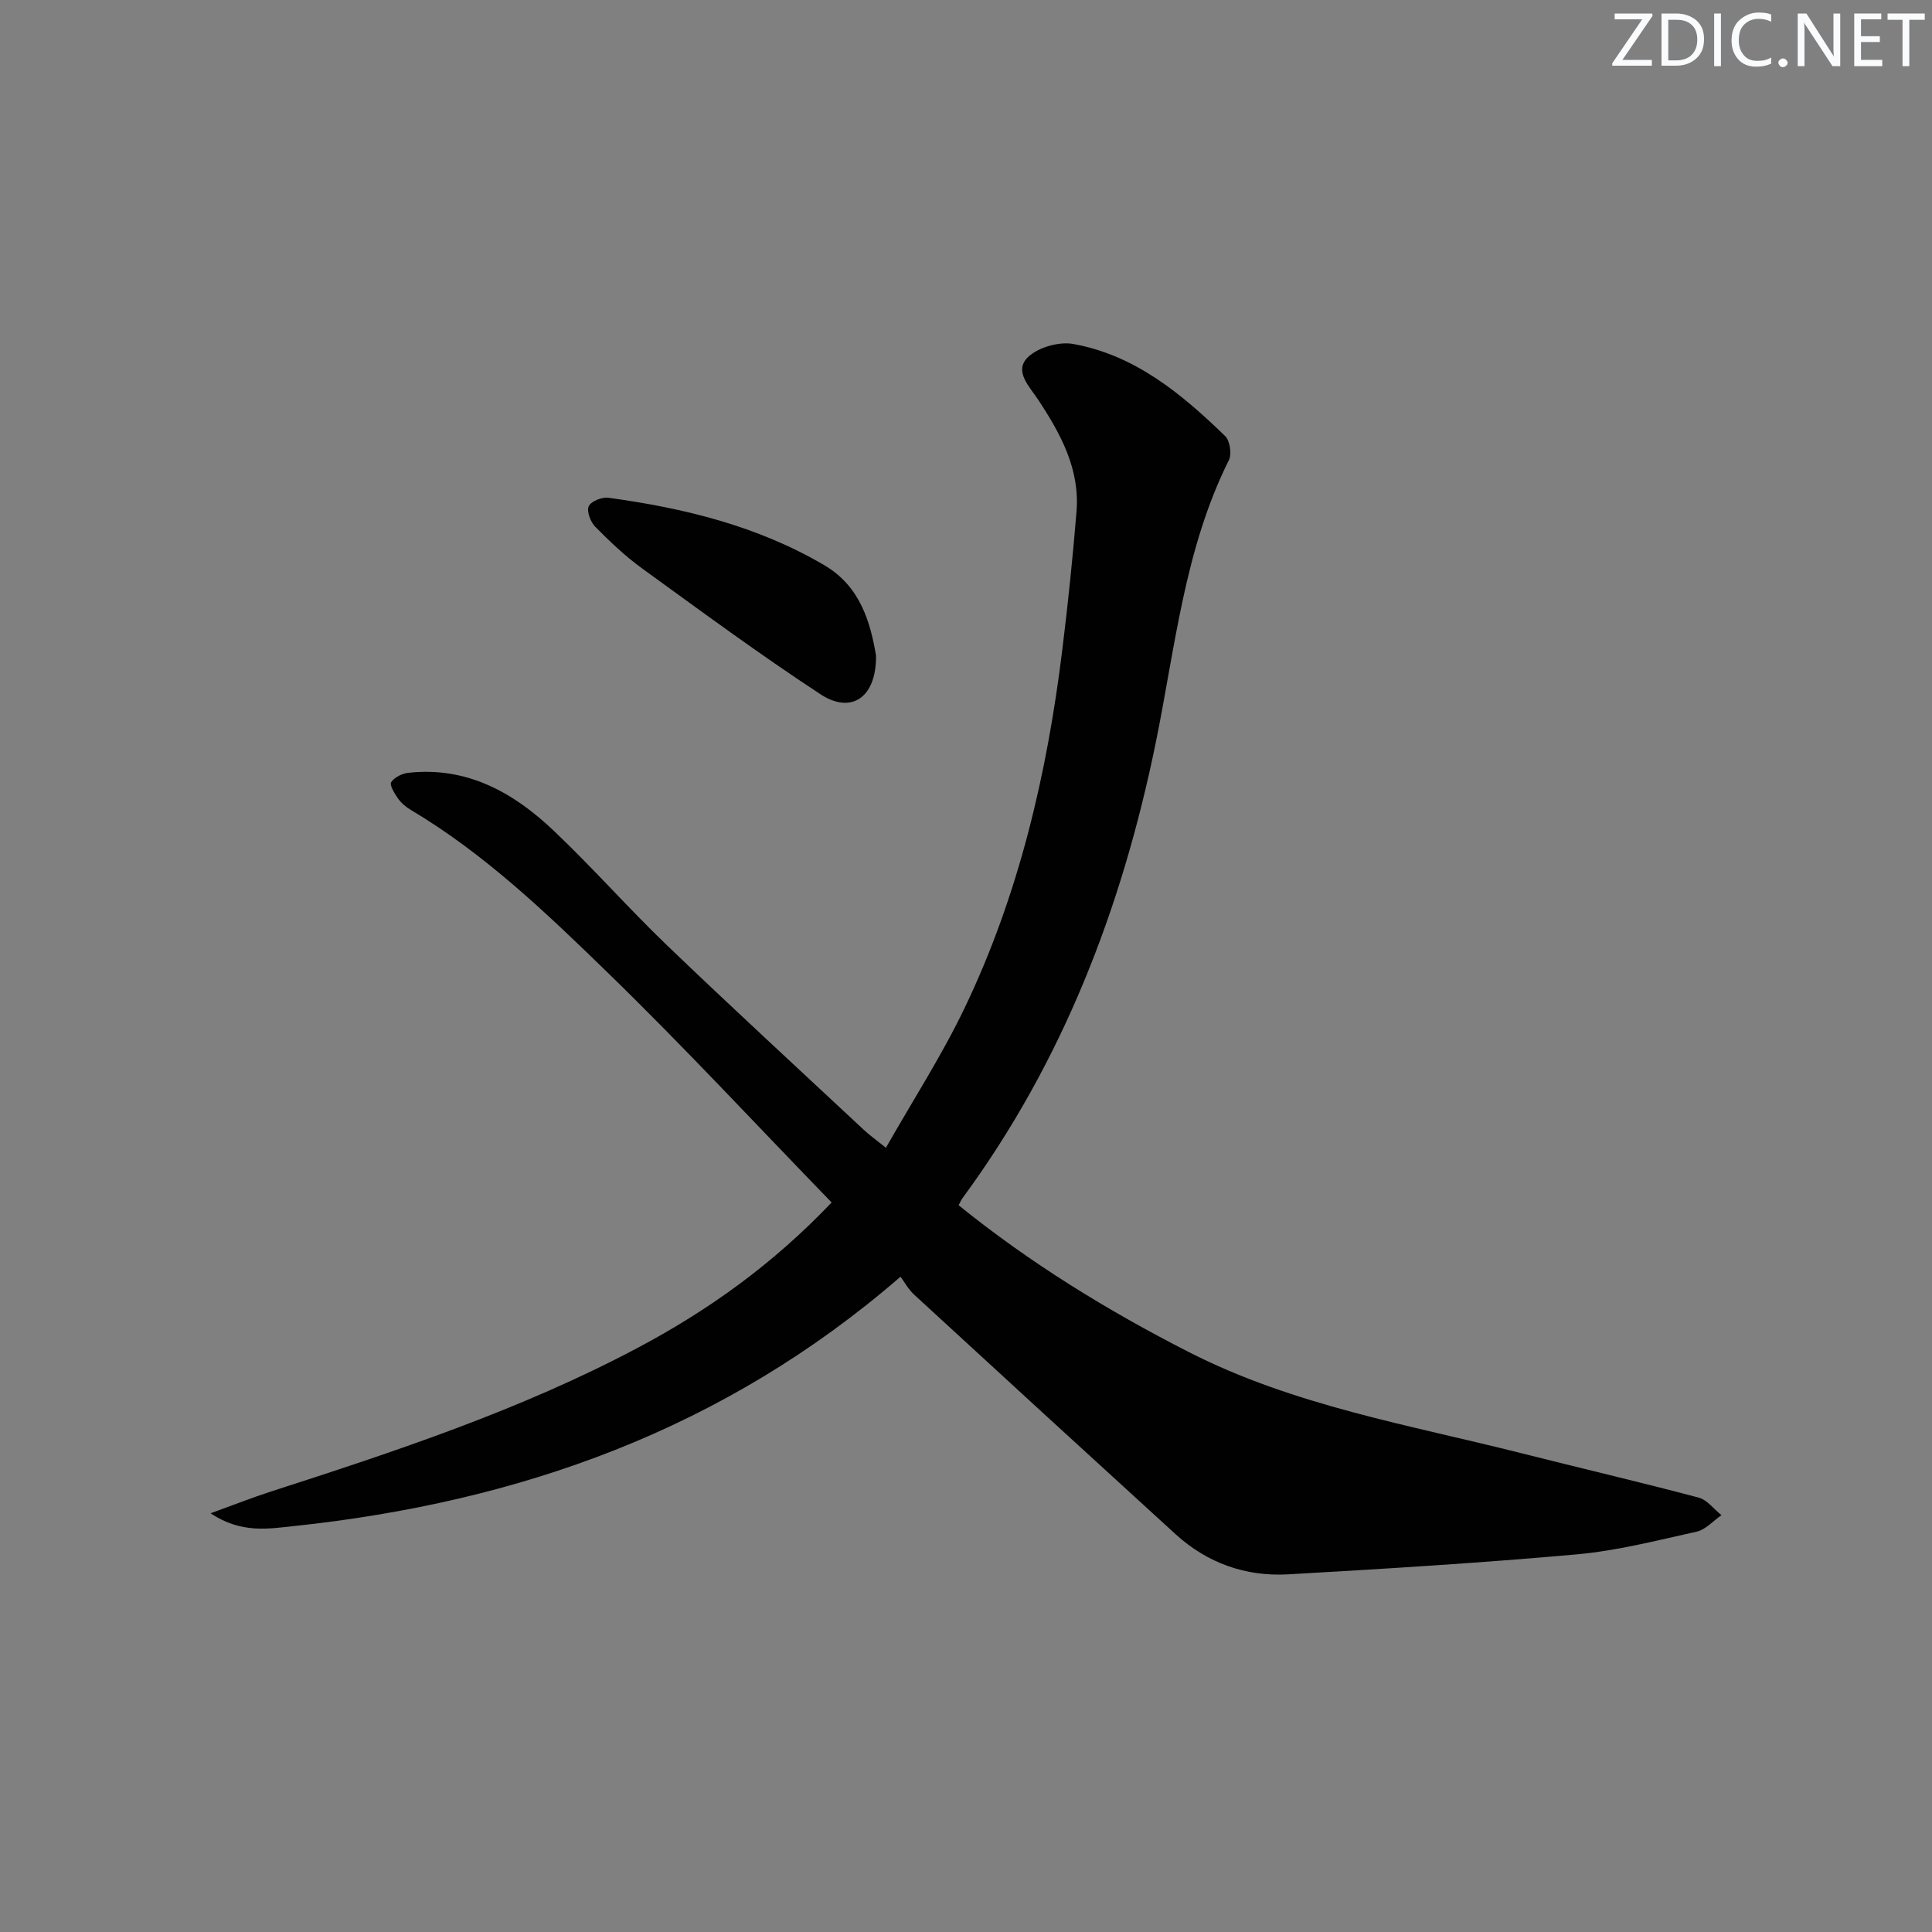 <svg enable-background="new 0 0 400 400" viewBox="0 0 400 400" xmlns="http://www.w3.org/2000/svg"><rect x="0" y="0" width="400" height="400" fill="#808080" stroke="none"/><g fill="#fafbfc"><path d="m342.2 3.2-6.3 9.2h6.1v1.2h-8.2v-.5l6.2-9.1h-5.7v-1.2h7.8v.4z"/><path d="m344 13.7v-10.9h3.1c1.6 0 3 .5 4.1 1.4 1.1 1 1.6 2.2 1.6 3.9s-.5 3-1.6 4-2.5 1.5-4.2 1.5h-3zm1.4-9.6v8.4h1.6c1.4 0 2.5-.4 3.2-1.1.8-.8 1.2-1.8 1.2-3.2s-.4-2.4-1.2-3.1-1.8-1-3.1-1z"/><path d="m356.3 2.8v10.9h-1.4v-10.9z"/><path d="m366.6 13.2c-.8.4-1.8.6-3 .6-1.6 0-2.8-.5-3.7-1.5s-1.4-2.3-1.4-3.9c0-1.7.5-3.2 1.6-4.2s2.4-1.6 4-1.6c1 0 1.9.1 2.6.4v1.5c-.8-.4-1.6-.6-2.6-.6-1.2 0-2.2.4-3 1.2s-1.1 1.9-1.1 3.3c0 1.3.4 2.3 1.1 3.1s1.6 1.1 2.8 1.1c1.1 0 2-.2 2.8-.7v1.3z"/><path d="m368.2 13c0-.3.1-.5.3-.6.2-.2.4-.3.6-.3.3 0 .5.1.7.3s.3.4.3.6-.1.5-.3.6c-.2.2-.4.3-.7.3s-.5-.1-.6-.3c-.2-.2-.3-.4-.3-.6z"/><path d="m381.1 13.7h-1.7l-5.5-8.4c-.2-.2-.3-.5-.4-.7 0 .2.1.8.1 1.5v7.6h-1.4v-10.9h1.8l5.3 8.3c.3.4.4.6.4.8 0-.3-.1-.8-.1-1.6v-7.5h1.4v10.9z"/><path d="m389.7 13.7h-5.8v-10.9h5.6v1.2h-4.2v3.5h3.9v1.2h-3.9v3.7h4.4z"/><path d="m398.4 4.1h-3.1v9.6h-1.4v-9.6h-3.1v-1.3h7.7v1.3z"/></g><path d="m43.6 313.31c4.96-1.8 8.62-3.25 12.36-4.46 25.94-8.37 51.82-16.93 76-29.76 14.62-7.75 27.97-17.27 40.22-30.13-15.46-15.94-30.39-32.05-46.12-47.35-12.74-12.39-25.62-24.79-41.09-33.98-.98-.58-1.93-1.4-2.58-2.33-.71-1.02-1.78-2.77-1.4-3.35.66-1.02 2.28-1.81 3.57-1.95 12.09-1.33 21.72 4.05 30.04 11.95 8.09 7.67 15.49 16.08 23.53 23.8 13.45 12.91 27.18 25.53 40.81 38.26 1.08 1.01 2.31 1.87 4.48 3.62 5.58-9.82 11.54-19.04 16.25-28.85 11.24-23.42 17.09-48.44 20.25-74.12 1.18-9.56 2.18-19.15 2.96-28.75.72-8.78-3.29-16.11-7.93-23.14-1.8-2.72-5.06-5.91-2.18-8.77 2.09-2.07 6.44-3.32 9.4-2.79 12.8 2.29 22.46 10.32 31.48 19.07.99.96 1.41 3.71.78 4.98-9.22 18.47-11.11 38.79-15.16 58.58-6.97 34.08-19.21 65.95-39.97 94.19-.29.4-.49.87-.83 1.5 14.74 11.92 30.75 21.77 47.68 30.41 21.79 11.11 45.59 15.05 68.86 20.94 12.22 3.09 24.49 5.95 36.67 9.18 1.77.47 3.16 2.39 4.73 3.64-1.7 1.17-3.26 2.99-5.13 3.41-8.24 1.83-16.51 3.96-24.89 4.71-19.86 1.78-39.77 2.99-59.67 4.13-8.79.5-16.74-2.31-23.33-8.31-18.08-16.49-36.11-33.02-54.12-49.59-1.21-1.11-2.03-2.65-2.83-3.72-36.58 31.72-79.02 46.67-125.5 51.62-5.2.53-10.89 1.66-17.34-2.64z" fill="#010102"/><path d="m181.37 135.71c.11 8.68-5.08 12.23-11.48 8.04-12.61-8.26-24.76-17.23-36.97-26.08-3.48-2.52-6.64-5.53-9.67-8.6-.98-.99-1.82-3.19-1.37-4.24.44-1.02 2.73-1.96 4.05-1.78 15.7 2.14 30.96 5.86 44.77 13.99 7.46 4.39 9.52 11.91 10.67 18.67z" fill="#010102"/></svg>